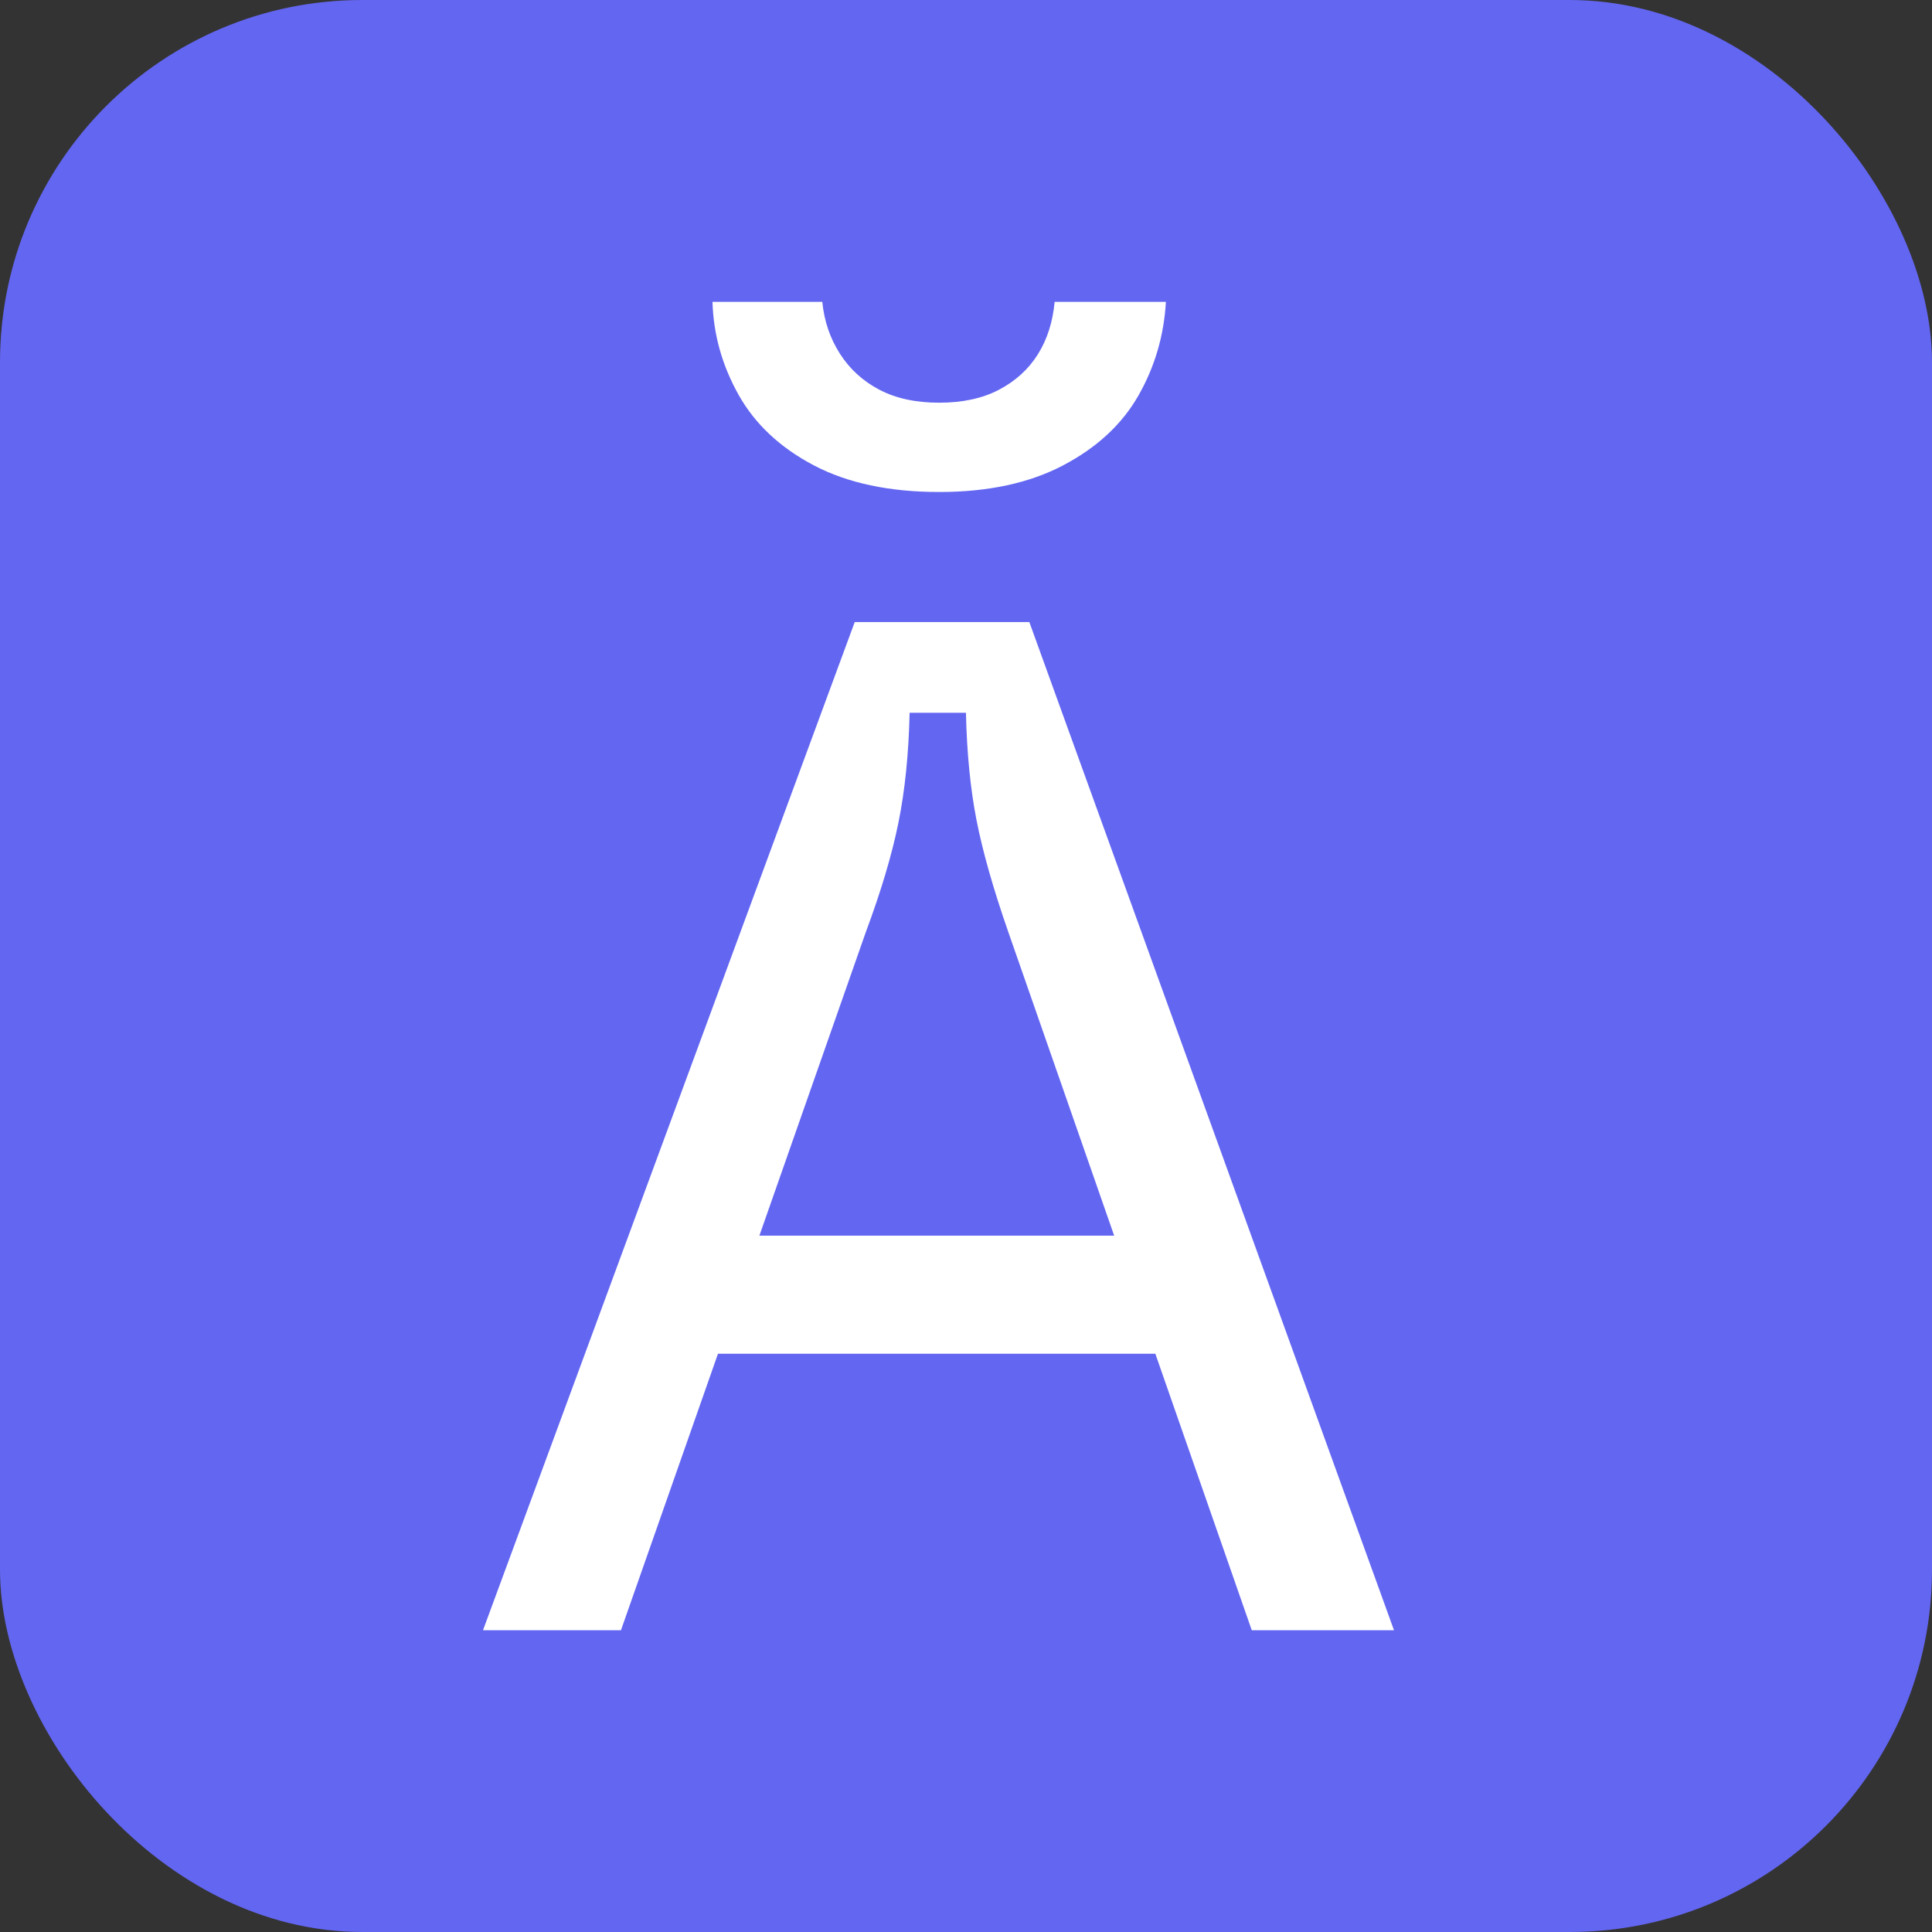 <svg width="32" height="32" viewBox="0 0 32 32" fill="none" xmlns="http://www.w3.org/2000/svg">
<rect x="0" y="0" width="32" height="32" fill="#333333" stroke="none"/>
<rect width="32" height="32" rx="6" fill="#6366f1"/>
<path fill-rule="evenodd" clip-rule="evenodd" d="M15.556 8.149C14.732 8.149 14.04 8.002 13.48 7.708C12.921 7.414 12.505 7.024 12.233 6.539C11.961 6.054 11.817 5.541 11.801 5H13.62C13.651 5.318 13.749 5.605 13.912 5.859C14.075 6.114 14.293 6.312 14.565 6.455C14.837 6.598 15.167 6.67 15.556 6.67C15.944 6.67 16.275 6.598 16.547 6.455C16.819 6.312 17.033 6.118 17.189 5.871C17.344 5.624 17.437 5.334 17.468 5H19.311C19.279 5.557 19.128 6.074 18.856 6.551C18.584 7.028 18.168 7.414 17.608 7.708C17.049 8.002 16.364 8.149 15.556 8.149ZM17.049 10.303L23.089 27.002H20.733L19.136 22.422H11.892L10.285 27.002H8L14.157 10.303H17.049ZM15.999 11.806H15.066C15.051 12.49 14.988 13.098 14.88 13.631C14.771 14.164 14.592 14.764 14.343 15.432L12.578 20.466H18.454L16.699 15.432C16.45 14.716 16.275 14.1 16.174 13.583C16.073 13.067 16.014 12.474 15.999 11.806Z" fill="#ffffff"/>
</svg>
